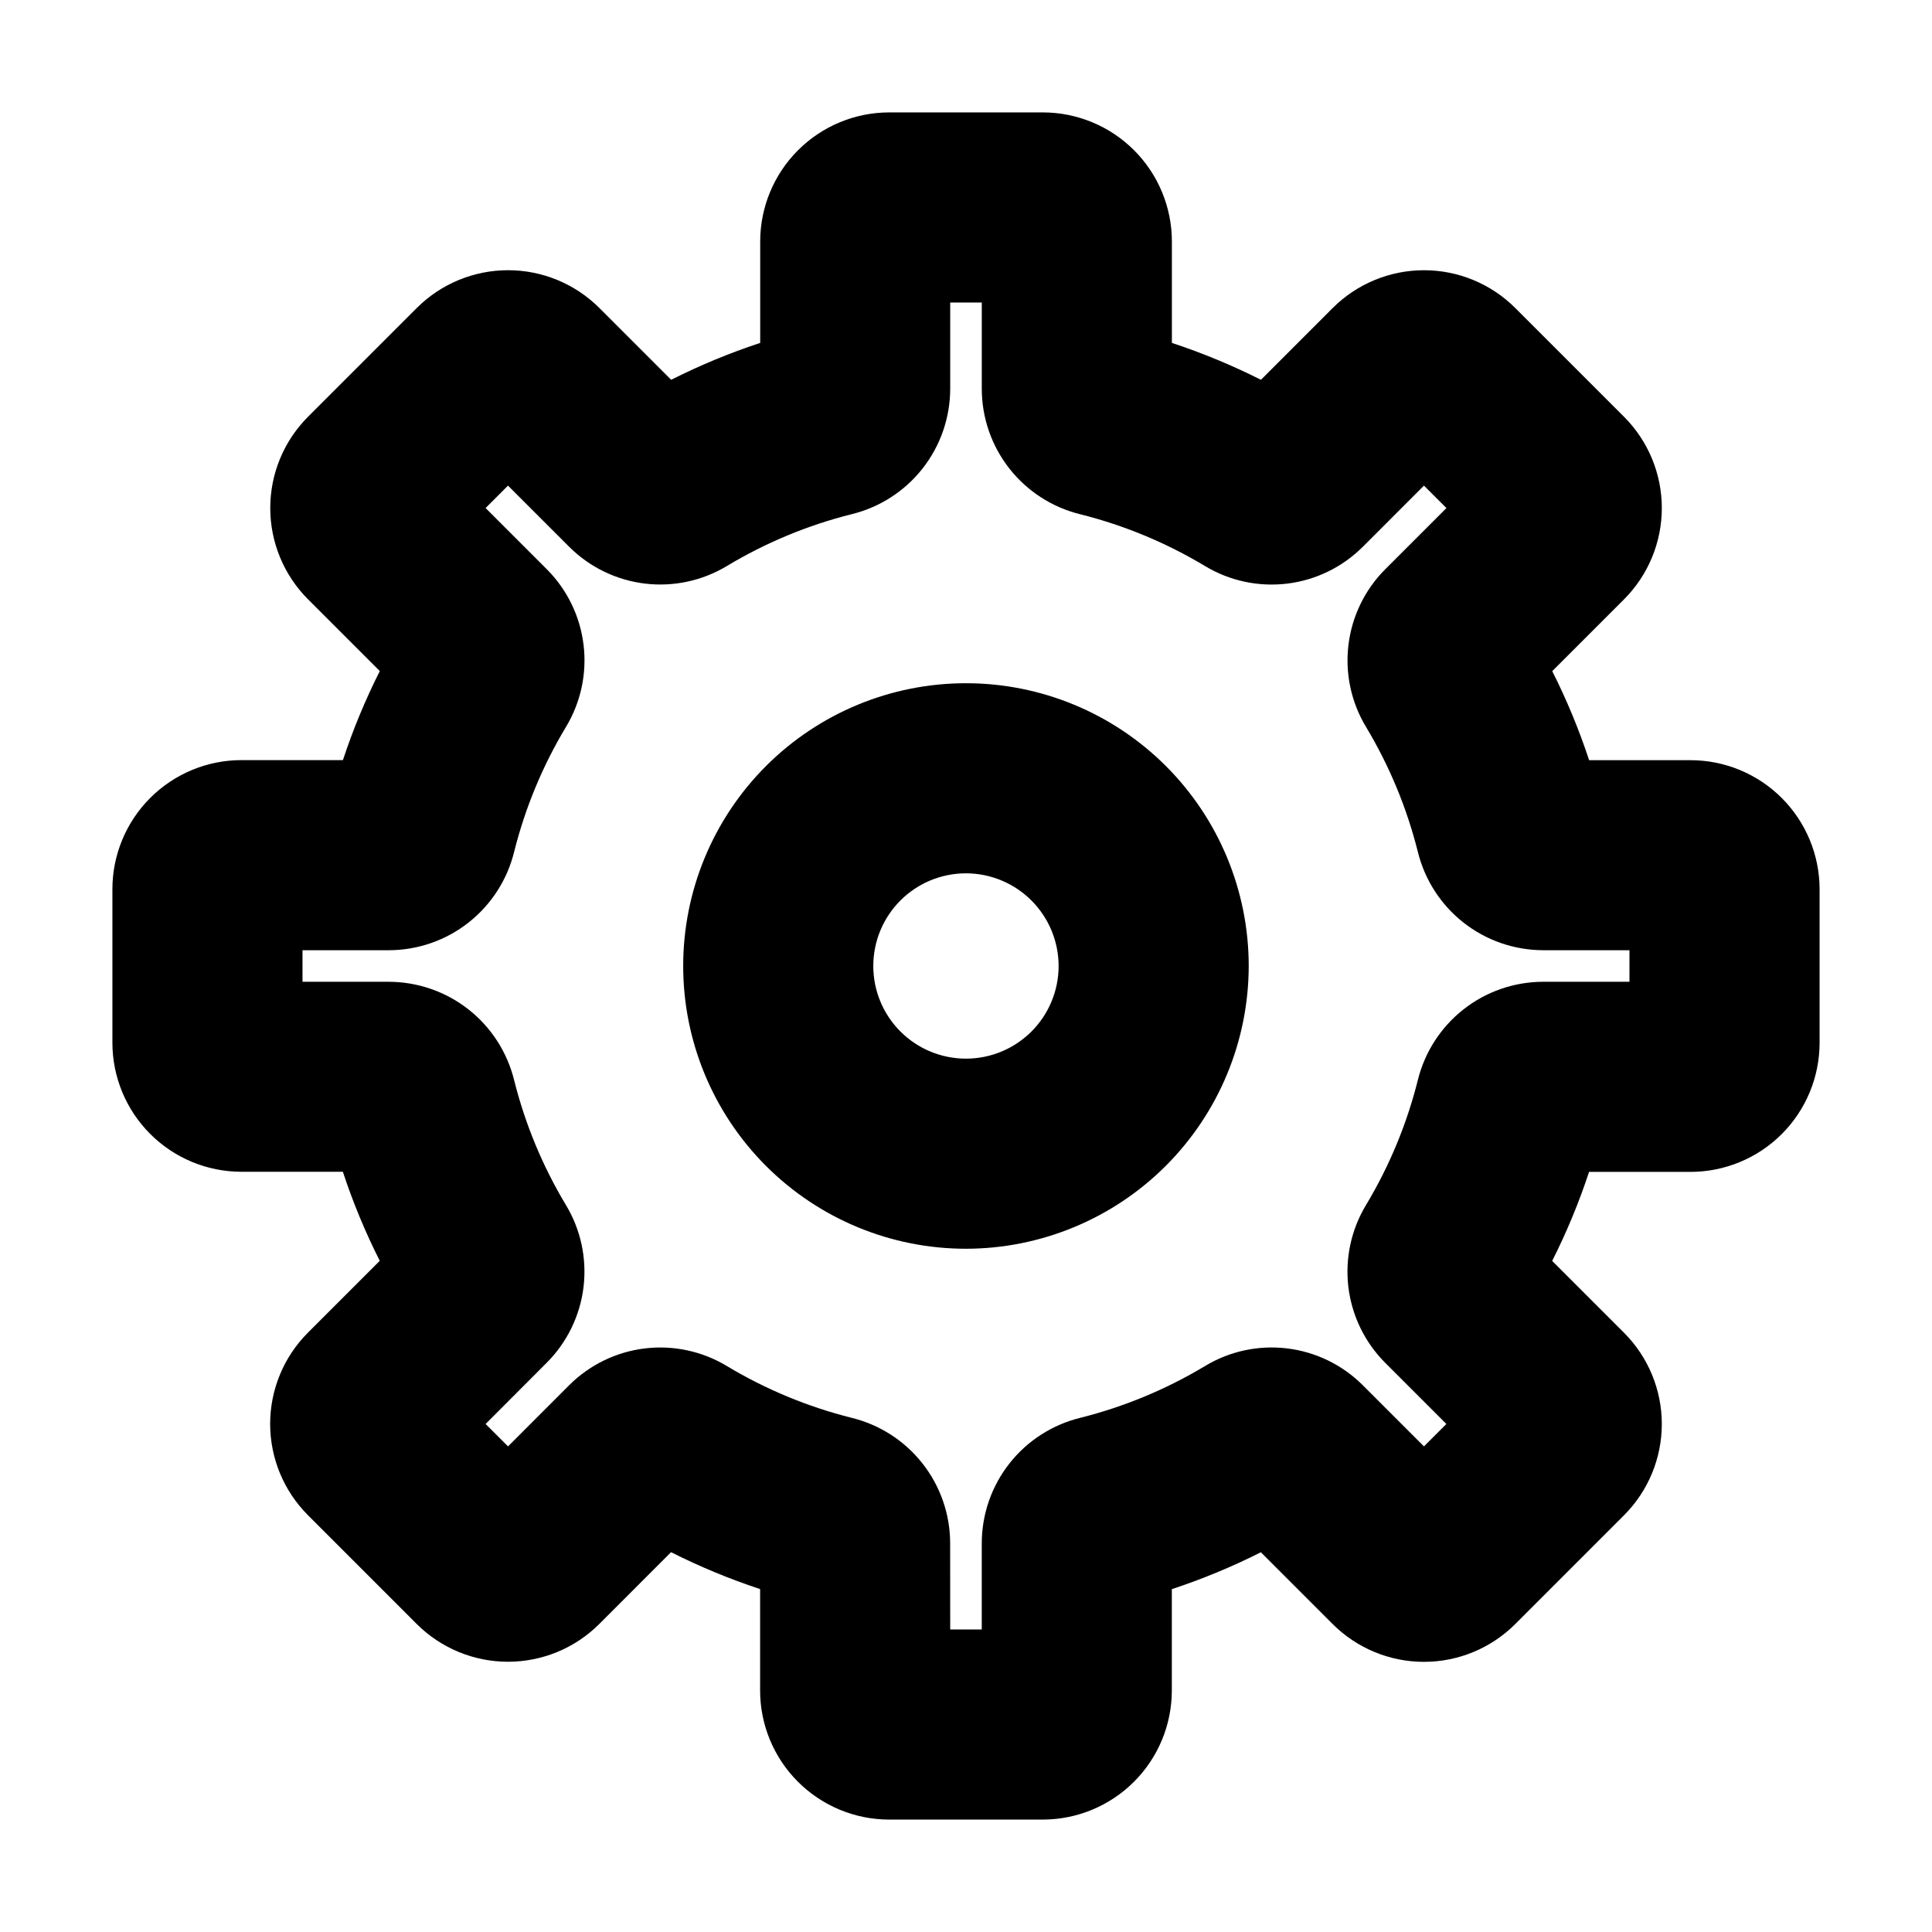 <?xml version="1.0" encoding="UTF-8"?>
<!-- Uploaded to: SVG Repo, www.svgrepo.com, Generator: SVG Repo Mixer Tools -->
<svg fill="#000000" width="800px" height="800px" version="1.1" viewBox="144 144 512 512" xmlns="http://www.w3.org/2000/svg">
 <path d="m420.37 626.21h-40.746c-9.066-0.012-17.754-3.617-24.164-10.027-6.41-6.406-10.016-15.098-10.023-24.164v-26.898c-8.098-2.668-15.988-5.938-23.602-9.777l-19.027 19.035c-6.418 6.406-15.113 10.004-24.184 10.004-9.066 0-17.766-3.598-24.184-10.004l-28.84-28.844h0.004c-6.41-6.418-10.012-15.113-10.012-24.184 0-9.07 3.602-17.77 10.012-24.184l19.035-19.039c-3.844-7.609-7.109-15.496-9.777-23.594h-26.902c-9.059-0.012-17.738-3.617-24.145-10.02s-10.012-15.086-10.027-24.145v-40.746c0.008-9.066 3.613-17.754 10.023-24.164 6.41-6.41 15.098-10.016 24.164-10.023h26.902c2.668-8.098 5.934-15.984 9.773-23.594l-19.039-19.039c-6.398-6.418-9.992-15.109-9.992-24.172s3.594-17.754 9.992-24.168l28.852-28.852c6.414-6.406 15.113-10.004 24.18-10.004 9.07 0 17.766 3.598 24.184 10.004l19.035 19.039c7.613-3.84 15.5-7.109 23.598-9.777v-26.898c0.008-9.059 3.609-17.746 10.016-24.156 6.402-6.41 15.086-10.016 24.148-10.031h40.75-0.004c9.066 0.008 17.758 3.613 24.168 10.023 6.406 6.41 10.012 15.098 10.023 24.164v26.898c8.098 2.672 15.984 5.938 23.598 9.777l19.027-19.035v0.004c6.418-6.406 15.117-10.008 24.184-10.008s17.766 3.602 24.184 10.008l28.84 28.84-0.004-0.004c6.406 6.418 10.008 15.117 10.008 24.184s-3.602 17.766-10.008 24.184l-19.035 19.039h0.004c3.84 7.609 7.106 15.496 9.773 23.594h26.902c9.059 0.012 17.742 3.617 24.148 10.02 6.406 6.406 10.012 15.09 10.027 24.148v40.75-0.004c-0.012 9.066-3.617 17.758-10.027 24.168-6.406 6.406-15.098 10.012-24.164 10.023h-26.902c-2.664 8.094-5.934 15.98-9.773 23.594l19.039 19.039c6.41 6.414 10.012 15.113 10.012 24.18 0 9.07-3.602 17.77-10.012 24.184l-28.84 28.844c-6.418 6.406-15.113 10.004-24.184 10.004-9.066 0-17.762-3.598-24.18-10.004l-19.035-19.039c-7.613 3.84-15.5 7.109-23.598 9.777v26.898c-0.016 9.059-3.621 17.742-10.027 24.148-6.406 6.402-15.09 10.008-24.148 10.023zm-24.555-50.383h8.363v-22.879c0.016-7.656 2.594-15.086 7.324-21.109 4.734-6.019 11.348-10.277 18.785-12.102 11.613-2.914 22.734-7.527 33.004-13.691 6.527-3.961 14.191-5.617 21.77-4.707 7.582 0.906 14.637 4.328 20.047 9.715l16.254 16.254 5.941-5.941-16.254-16.254h-0.004c-5.383-5.41-8.801-12.465-9.711-20.047-0.906-7.578 0.75-15.242 4.703-21.77 6.168-10.273 10.781-21.402 13.695-33.023 1.824-7.434 6.086-14.043 12.105-18.773 6.016-4.727 13.445-7.305 21.102-7.32h22.887v-8.363h-22.883c-7.66-0.016-15.09-2.594-21.113-7.328-6.019-4.734-10.277-11.352-12.098-18.789-2.914-11.613-7.527-22.734-13.688-33-3.953-6.531-5.606-14.195-4.691-21.777 0.914-7.578 4.336-14.633 9.727-20.039l16.242-16.242-5.957-5.949-16.246 16.254h-0.004c-5.406 5.387-12.461 8.809-20.039 9.723-7.578 0.91-15.242-0.738-21.777-4.688-10.27-6.168-21.398-10.785-33.023-13.695-7.434-1.828-14.043-6.09-18.773-12.109-4.727-6.019-7.305-13.449-7.32-21.105v-22.902h-8.367v22.879c-0.016 7.656-2.594 15.09-7.324 21.109-4.734 6.019-11.344 10.281-18.781 12.102-11.617 2.914-22.738 7.531-33.008 13.695-6.527 3.953-14.191 5.609-21.77 4.703-7.578-0.91-14.633-4.324-20.043-9.707l-16.262-16.258-5.938 5.938 16.254 16.254c5.387 5.41 8.805 12.465 9.711 20.047 0.91 7.578-0.746 15.242-4.703 21.77-6.168 10.273-10.781 21.402-13.695 33.023-1.824 7.434-6.086 14.043-12.105 18.773-6.016 4.731-13.445 7.305-21.102 7.32h-22.883v8.363h22.883c7.66 0.016 15.094 2.598 21.113 7.328 6.019 4.734 10.277 11.352 12.098 18.789 2.918 11.613 7.527 22.734 13.691 33 3.953 6.531 5.602 14.199 4.691 21.777-0.914 7.578-4.34 14.633-9.73 20.039l-16.223 16.254 5.941 5.941 16.246-16.254c5.41-5.387 12.465-8.809 20.047-9.715 7.578-0.906 15.242 0.754 21.77 4.711 10.27 6.164 21.395 10.777 33.016 13.688 7.434 1.824 14.043 6.086 18.77 12.105 4.731 6.019 7.309 13.453 7.32 21.105zm-38.352-7.219m85.074 0m126.08-126.12m-24.445-6.098m-312.79-78.918v0.031zm337.21 0v0.035zm-211.12-126.09m85.031 0m-42.508 243.55c-19.875 0.004-38.938-7.891-52.992-21.945-14.055-14.051-21.949-33.113-21.949-52.988-0.004-19.871 7.891-38.934 21.945-52.988 14.051-14.055 33.113-21.949 52.988-21.949s38.934 7.894 52.988 21.945c14.055 14.055 21.949 33.117 21.949 52.992-0.023 19.863-7.926 38.91-21.973 52.961-14.047 14.047-33.094 21.949-52.957 21.973zm0-99.492c-6.516 0-12.762 2.586-17.367 7.191-4.606 4.606-7.195 10.848-7.195 17.363 0 6.512 2.586 12.758 7.191 17.363 4.606 4.606 10.852 7.195 17.363 7.195 6.512 0 12.758-2.586 17.363-7.191s7.195-10.852 7.195-17.363c-0.008-6.512-2.598-12.754-7.199-17.355-4.602-4.606-10.844-7.195-17.352-7.203z"/>
</svg>